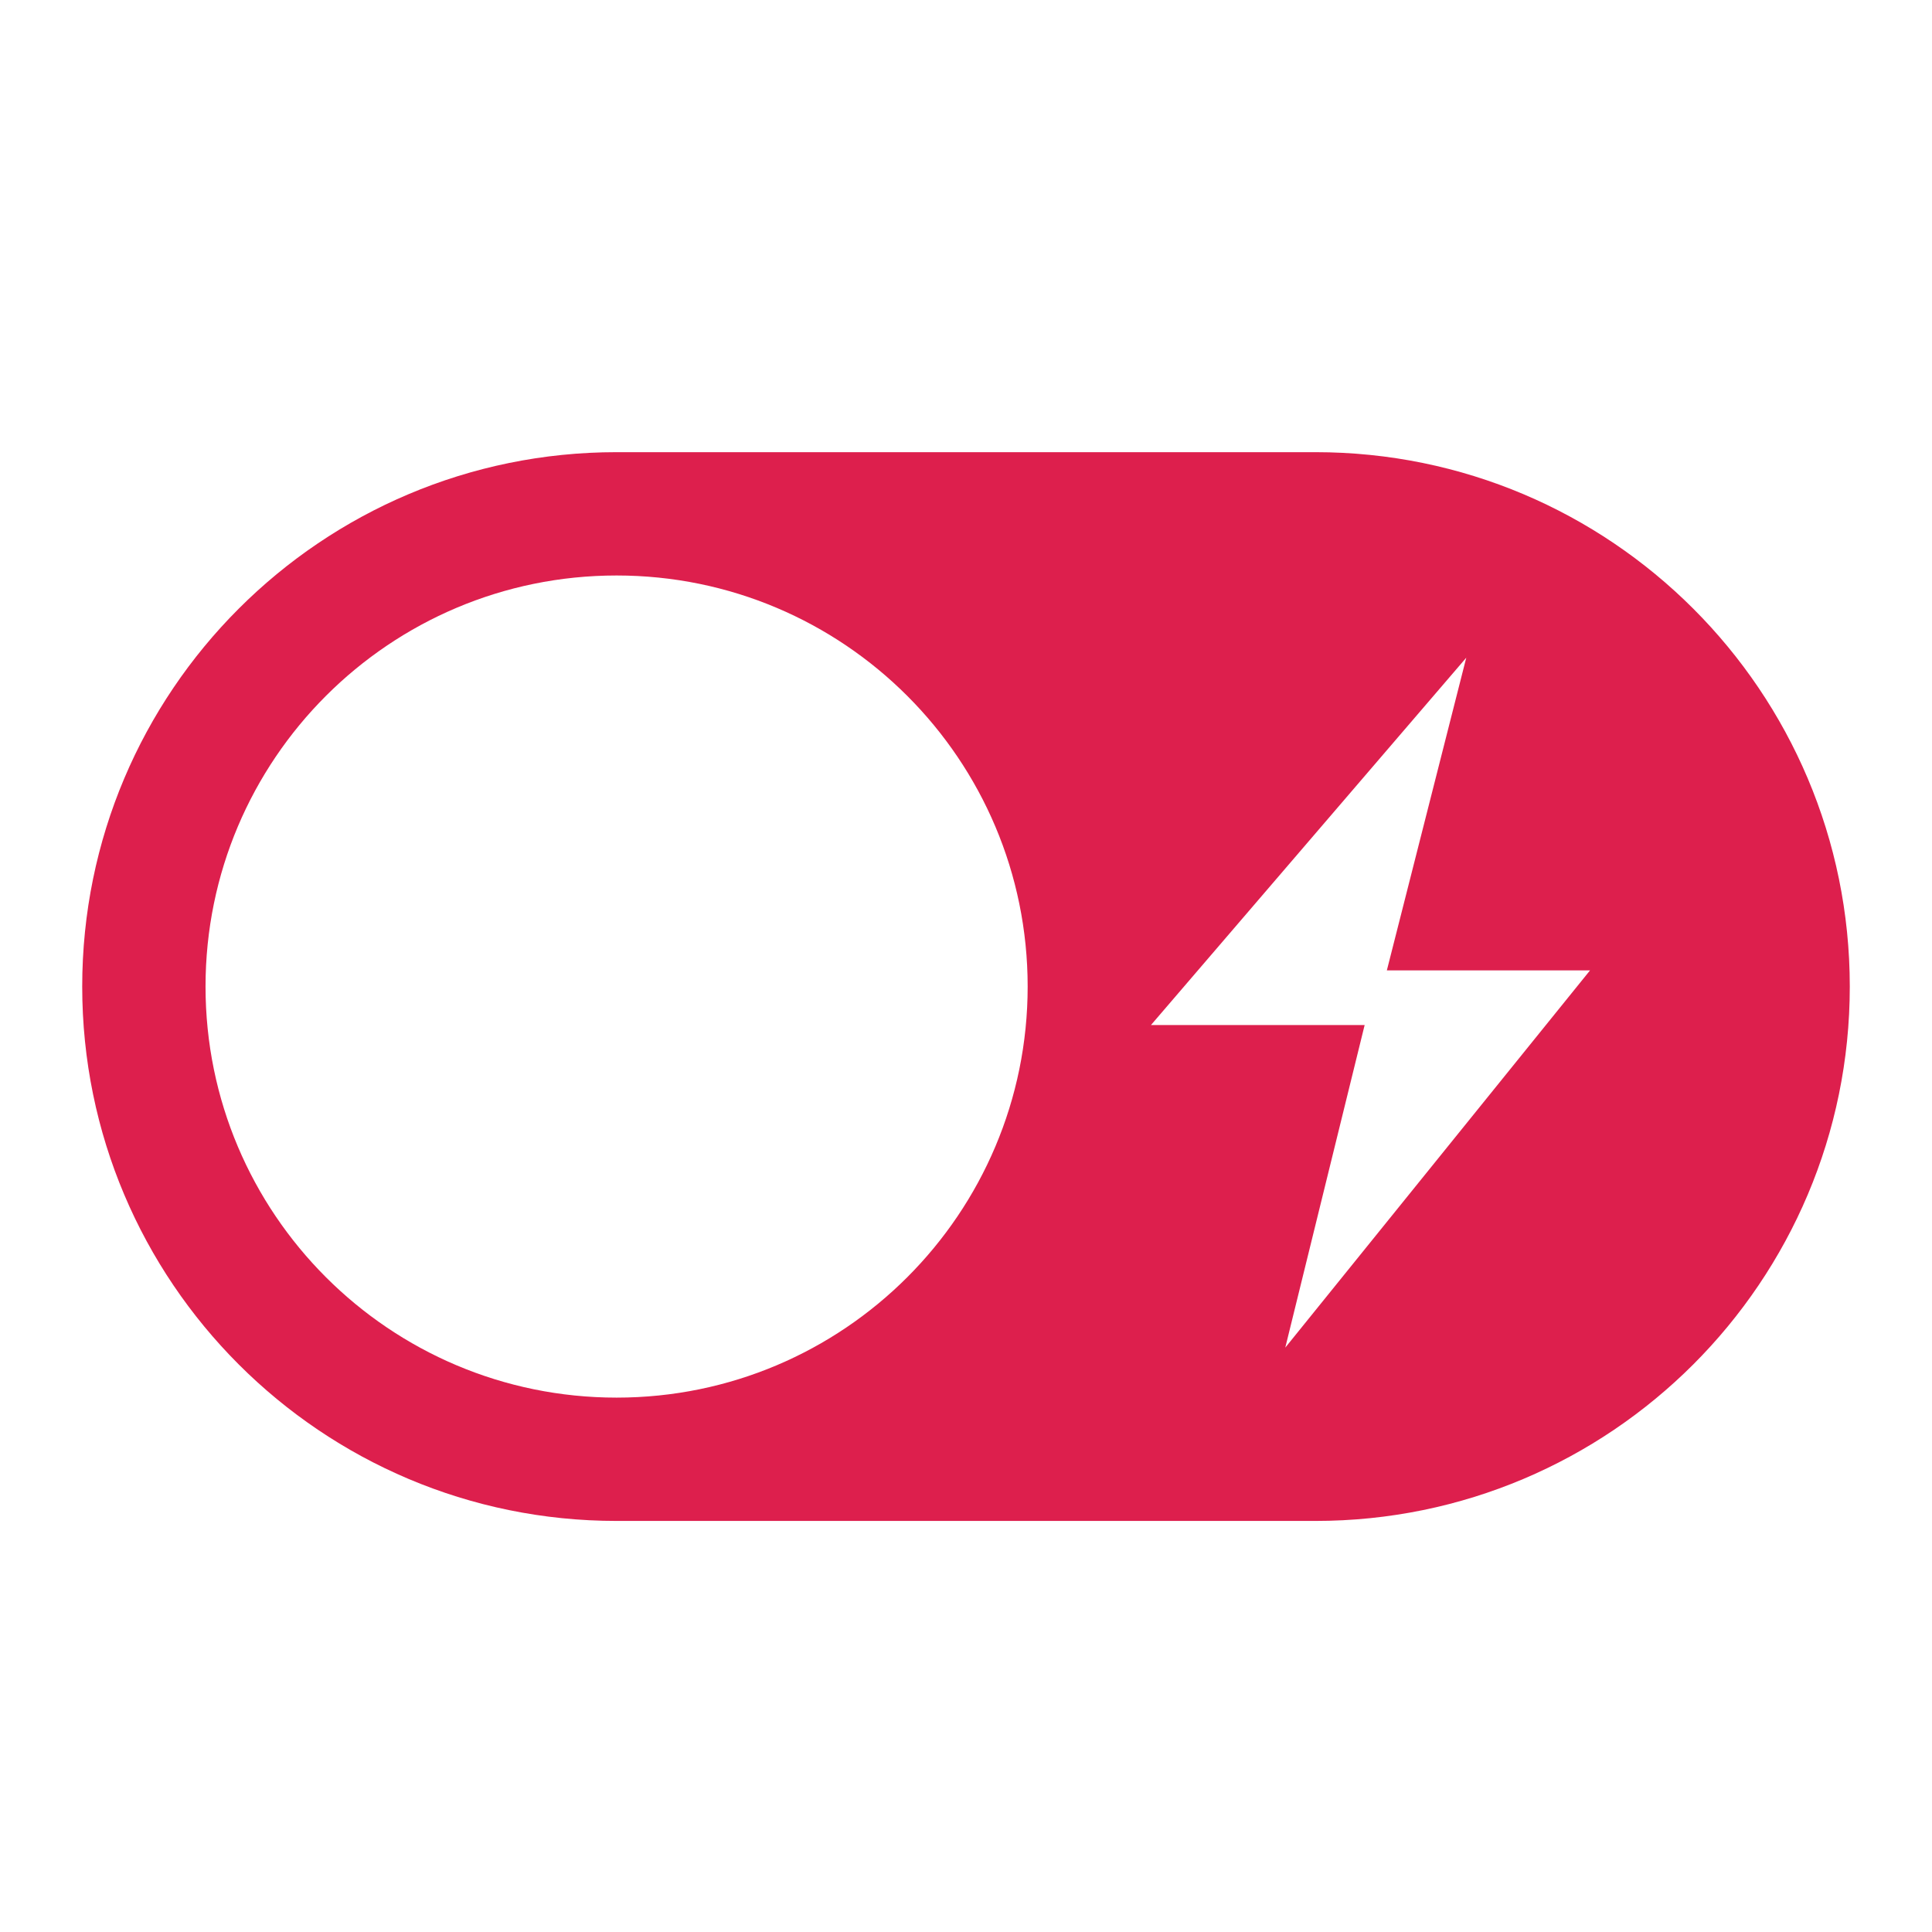 <svg width="47" height="47" viewBox="0 0 47 47" fill="none" xmlns="http://www.w3.org/2000/svg">
<path d="M32 11C39.18 11 45 16.82 45 24C45 31.18 39.18 37 32 37H15C7.82 37 2 31.18 2 24C2 16.82 7.82 11 15 11H32ZM15 14C9.477 14 5 18.477 5 24C5 29.523 9.477 34 15 34C20.523 34 25 29.523 25 24C25 18.477 20.523 14 15 14ZM28 24.936H33.198L31.267 32.784L38.681 23.607H33.738L35.67 16L28 24.936Z" fill="#DD1F4D"/>
</svg>
